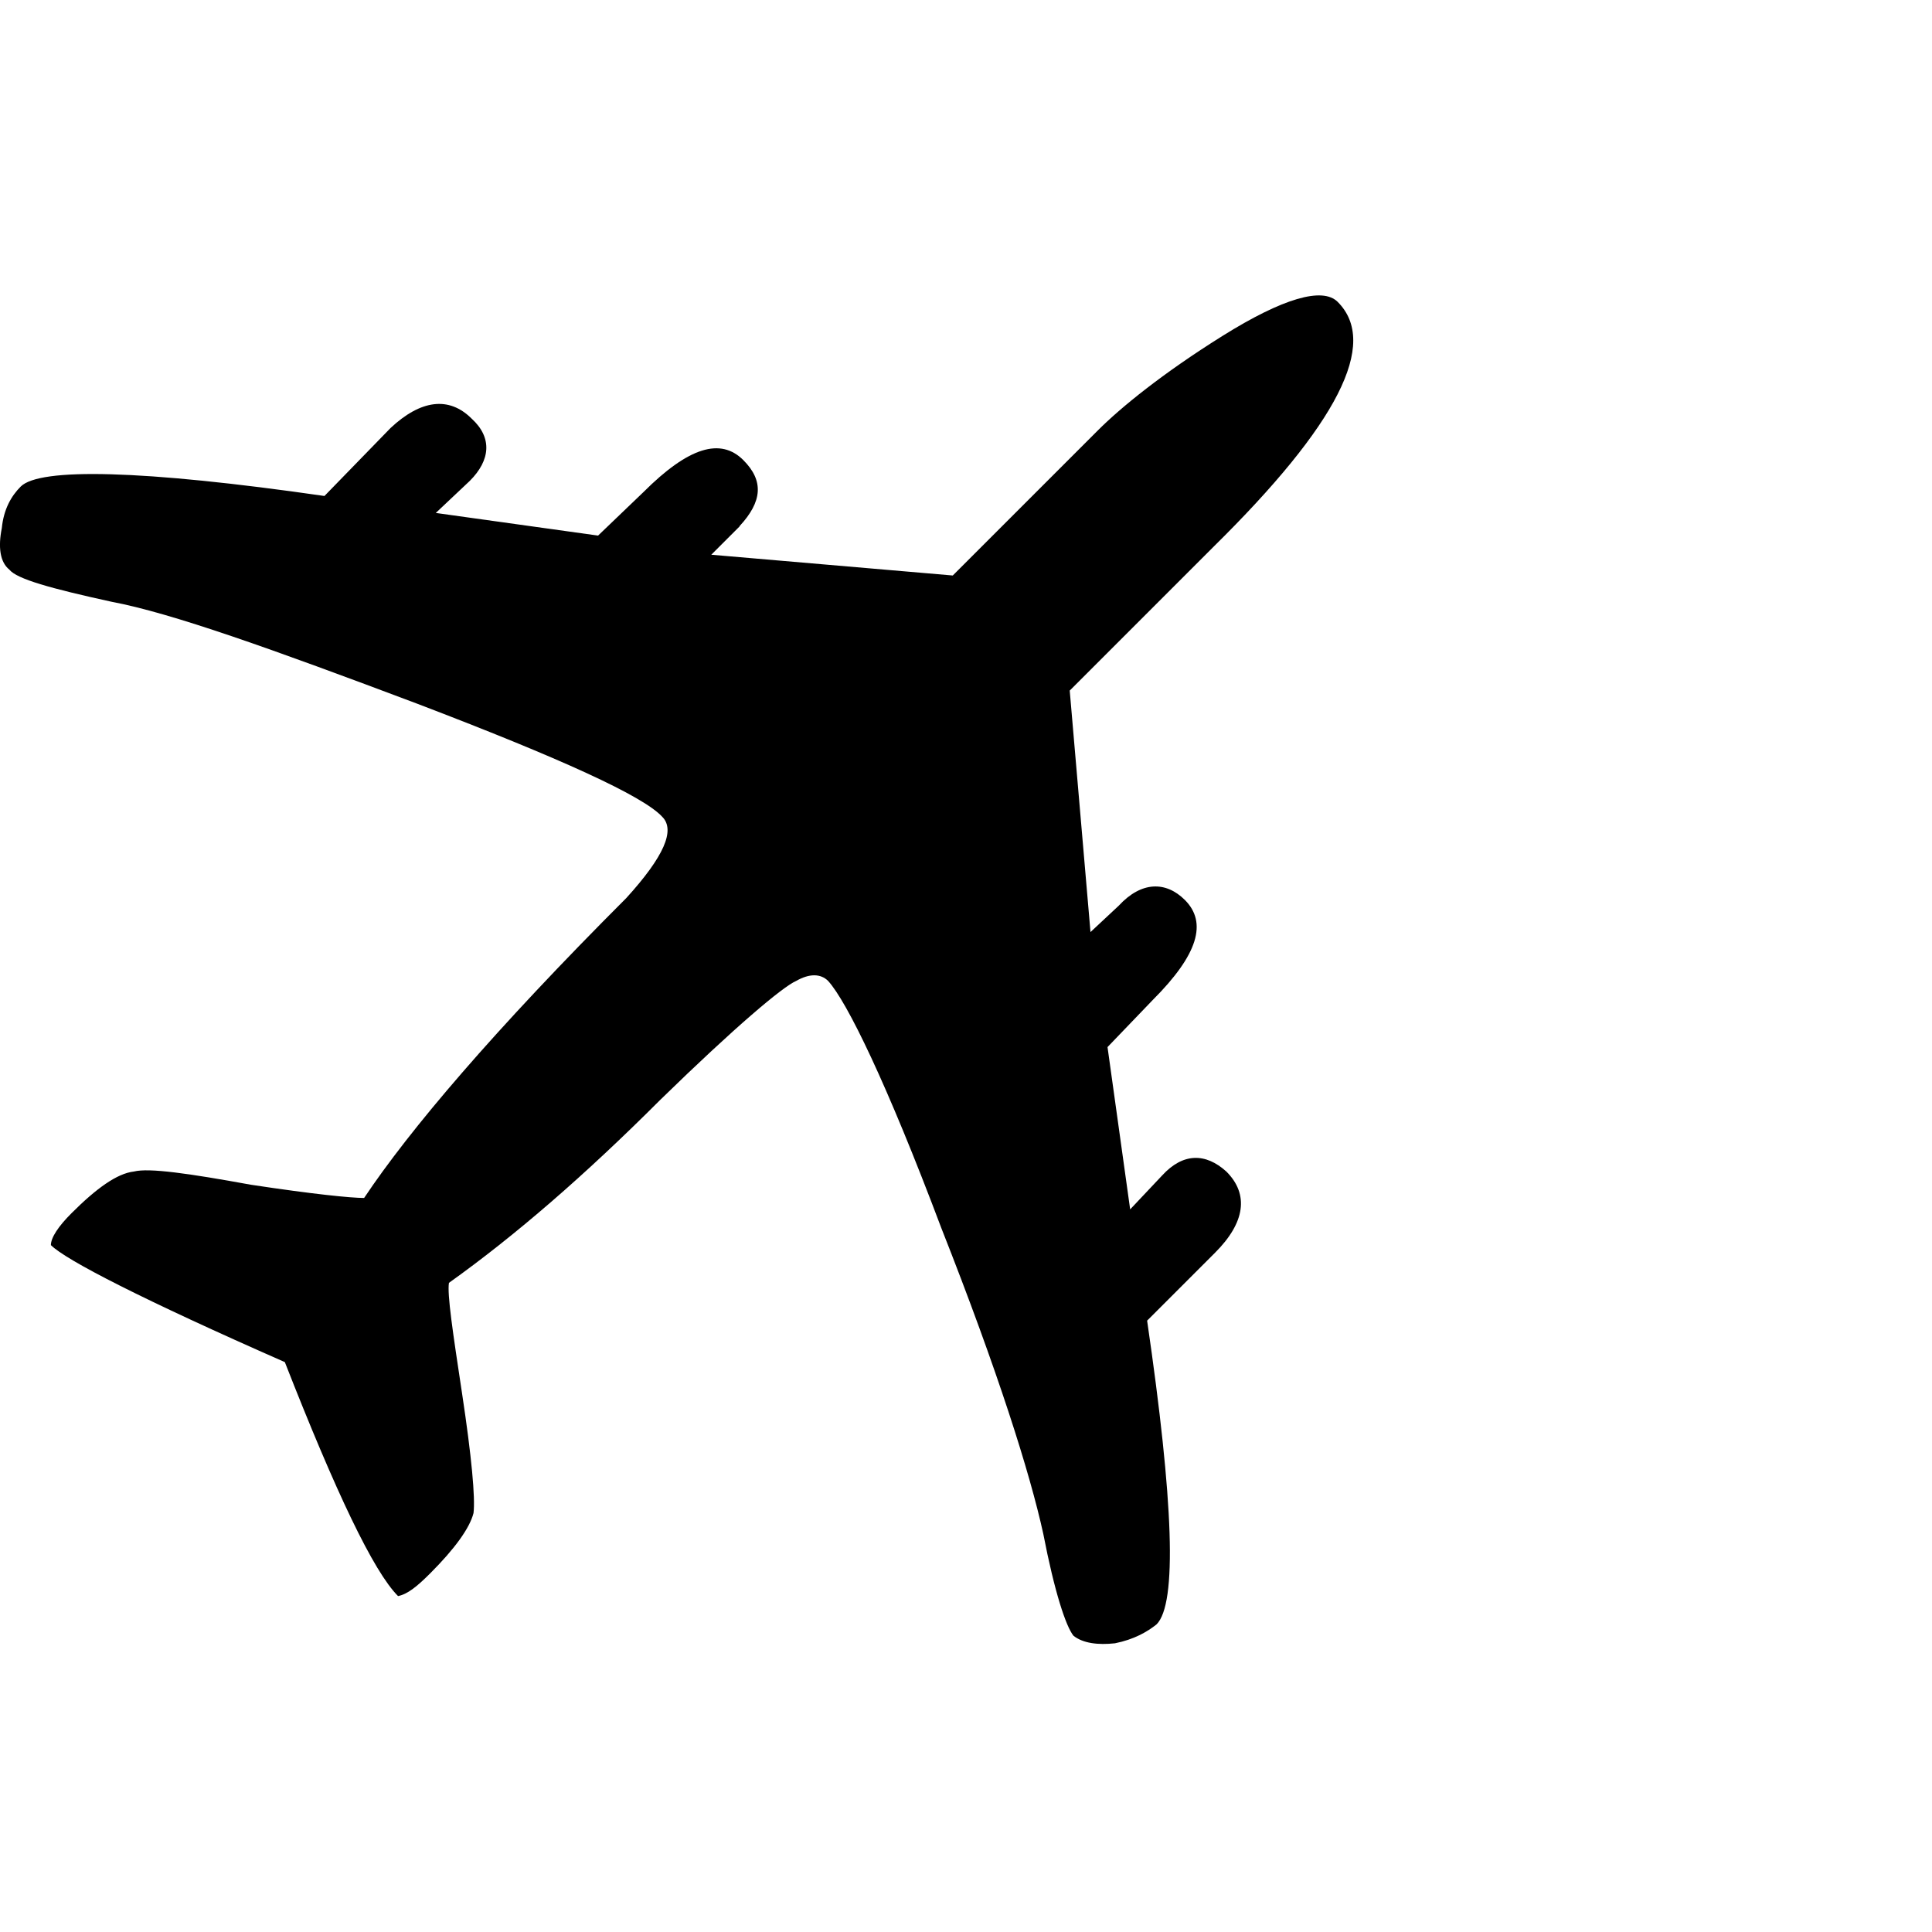 <svg xmlns="http://www.w3.org/2000/svg" version="1.1" viewBox="0 0 32 32" height="800px" width="800px" fill="#000000">
<title>plane</title>
<path d="M12.25 8.719l-0.469 0.469 4 0.344 2.406-2.406c0.375-0.375 1.063-0.938 2.063-1.563s1.656-0.813 1.906-0.563c0.688 0.688 0 2.031-2.063 4.063l-2.375 2.375 0.344 4 0.469-0.438c0.375-0.406 0.781-0.406 1.094-0.094 0.375 0.375 0.219 0.906-0.531 1.656l-0.75 0.781 0.375 2.688 0.531-0.563c0.344-0.375 0.719-0.375 1.063-0.063 0.375 0.375 0.313 0.844-0.188 1.344l-1.125 1.125c0.438 3 0.5 4.688 0.156 5.031-0.156 0.125-0.375 0.25-0.688 0.313-0.281 0.031-0.531 0-0.688-0.125-0.125-0.156-0.313-0.719-0.5-1.688-0.219-1-0.75-2.688-1.688-5.063-0.906-2.406-1.563-3.75-1.875-4.094-0.125-0.125-0.313-0.125-0.531 0-0.219 0.094-1 0.75-2.25 1.969-1.25 1.25-2.406 2.25-3.5 3.031-0.031 0.188 0.063 0.813 0.219 1.844s0.219 1.719 0.188 1.969c-0.063 0.25-0.313 0.594-0.719 1-0.219 0.219-0.375 0.344-0.531 0.375-0.406-0.406-1.031-1.719-1.875-3.875-2.344-1.031-3.625-1.688-3.875-1.938 0-0.125 0.125-0.313 0.344-0.531 0.406-0.406 0.75-0.656 1.031-0.688 0.25-0.063 0.906 0.031 1.938 0.219 1.031 0.156 1.656 0.219 1.875 0.219 0.75-1.125 2.156-2.781 4.344-4.969 0.625-0.688 0.813-1.125 0.594-1.344-0.313-0.344-1.688-0.969-4.063-1.875-2.406-0.906-4.063-1.5-5.063-1.688-1-0.219-1.563-0.375-1.688-0.531-0.156-0.125-0.188-0.375-0.125-0.688 0.031-0.313 0.156-0.531 0.313-0.688 0.313-0.313 2-0.281 5.031 0.156l1.094-1.125c0.5-0.469 0.969-0.531 1.344-0.156 0.344 0.313 0.313 0.688-0.031 1.031l-0.563 0.531 2.688 0.375 0.75-0.719c0.75-0.75 1.281-0.906 1.656-0.531 0.344 0.344 0.313 0.688-0.063 1.094z"></path>
</svg>